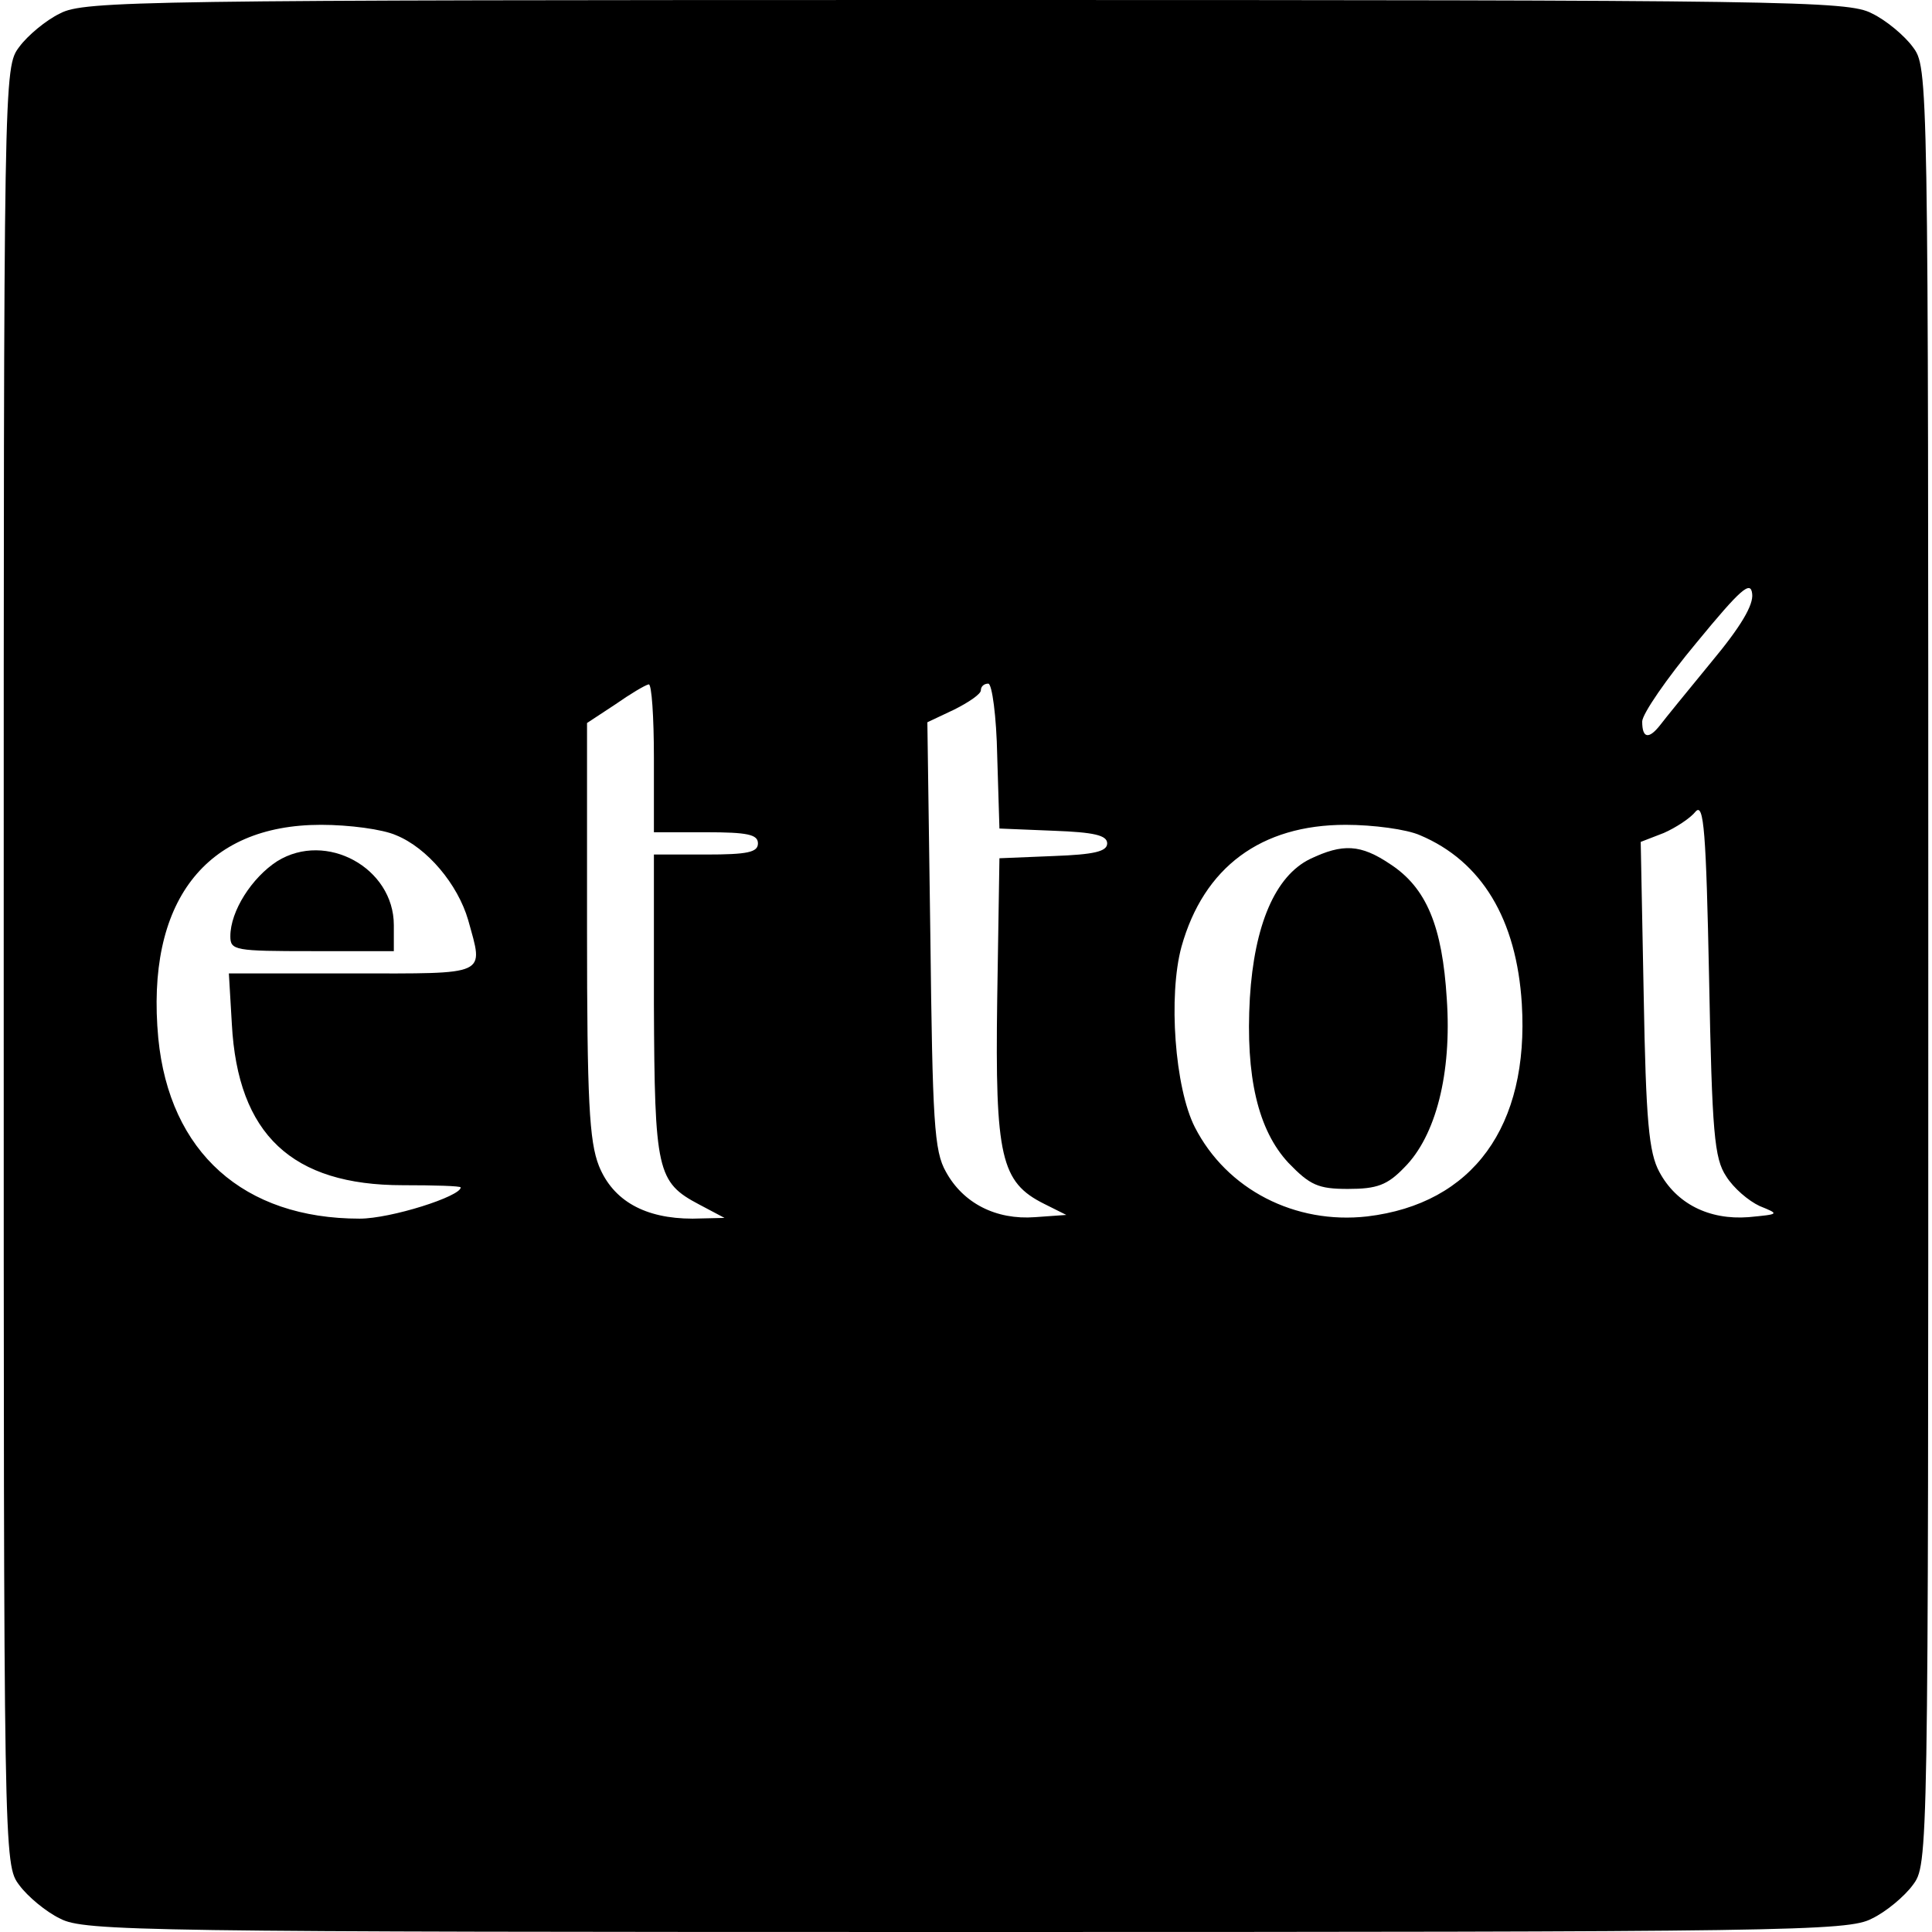 <?xml version="1.0" standalone="no"?>
<!DOCTYPE svg PUBLIC "-//W3C//DTD SVG 20010904//EN"
 "http://www.w3.org/TR/2001/REC-SVG-20010904/DTD/svg10.dtd">
<svg version="1.0" xmlns="http://www.w3.org/2000/svg"
 width="260pt" height="260pt" viewBox="0 0 260 260"
 preserveAspectRatio="xMidYMid meet">
<g transform="translate(0,260) scale(0.1,-0.1)"
fill="#000000" stroke="none">
<path d="M81 2582 c-19 -9 -44 -30 -55 -45 -21 -28 -21 -30 -21 -1237 0 -1207
0 -1209 21 -1237 11 -15 36 -36 55 -45 32 -17 111 -18 1219 -18 1108 0 1187 1
1219 18 19 9 44 30 55 45 21 28 21 30 21 1237 0 1207 0 1209 -21 1237 -11 15
-36 36 -55 45 -32 17 -111 18 -1219 18 -1108 0 -1187 -1 -1219 -18z m2222
-873 c-32 -39 -63 -77 -69 -85 -15 -19 -24 -18 -24 5 0 10 33 58 73 106 60 73
73 84 75 66 2 -15 -15 -44 -55 -92z m-1423 -129 l0 -100 70 0 c56 0 70 -3 70
-15 0 -12 -14 -15 -70 -15 l-70 0 0 -202 c1 -224 4 -239 61 -269 l34 -18 -43
-1 c-64 0 -107 24 -126 71 -13 33 -16 88 -16 318 l0 278 38 25 c20 14 40 26
45 27 4 1 7 -44 7 -99z m462 3 l3 -98 73 -3 c54 -2 72 -6 72 -17 0 -11 -18
-15 -72 -17 l-73 -3 -3 -190 c-3 -212 5 -246 63 -275 l30 -15 -42 -3 c-53 -4
-97 19 -120 61 -16 28 -18 67 -21 319 l-4 286 36 17 c20 10 36 21 36 26 0 5 4
9 10 9 5 0 11 -44 12 -97z m981 -566 c10 -16 30 -33 45 -40 27 -11 27 -11 -15
-15 -53 -4 -97 18 -120 61 -14 26 -18 68 -21 238 l-4 206 31 12 c16 7 36 20
43 29 11 12 14 -28 18 -224 4 -209 7 -243 23 -267z m-1790 459 c42 -17 83 -66
97 -114 21 -76 29 -72 -156 -72 l-166 0 4 -68 c8 -149 81 -217 230 -217 43 0
78 -1 78 -3 0 -12 -94 -42 -136 -42 -156 0 -256 89 -271 243 -17 183 63 287
219 287 38 0 83 -6 101 -14z m1378 0 c83 -35 130 -113 137 -227 10 -165 -66
-269 -208 -286 -97 -11 -189 36 -232 120 -27 53 -36 177 -18 243 30 107 107
164 221 164 37 0 82 -6 100 -14z"/>
<path d="M373 1441 c-34 -22 -63 -67 -63 -101 0 -19 6 -20 110 -20 l110 0 0
35 c0 77 -91 127 -157 86z"/>
<path d="M1763 1444 c-47 -23 -75 -89 -81 -187 -6 -106 11 -178 52 -222 29
-30 40 -35 80 -35 39 0 53 5 76 29 42 42 64 126 57 227 -6 97 -27 149 -76 181
-40 27 -64 28 -108 7z"/>
</g>
</svg>
